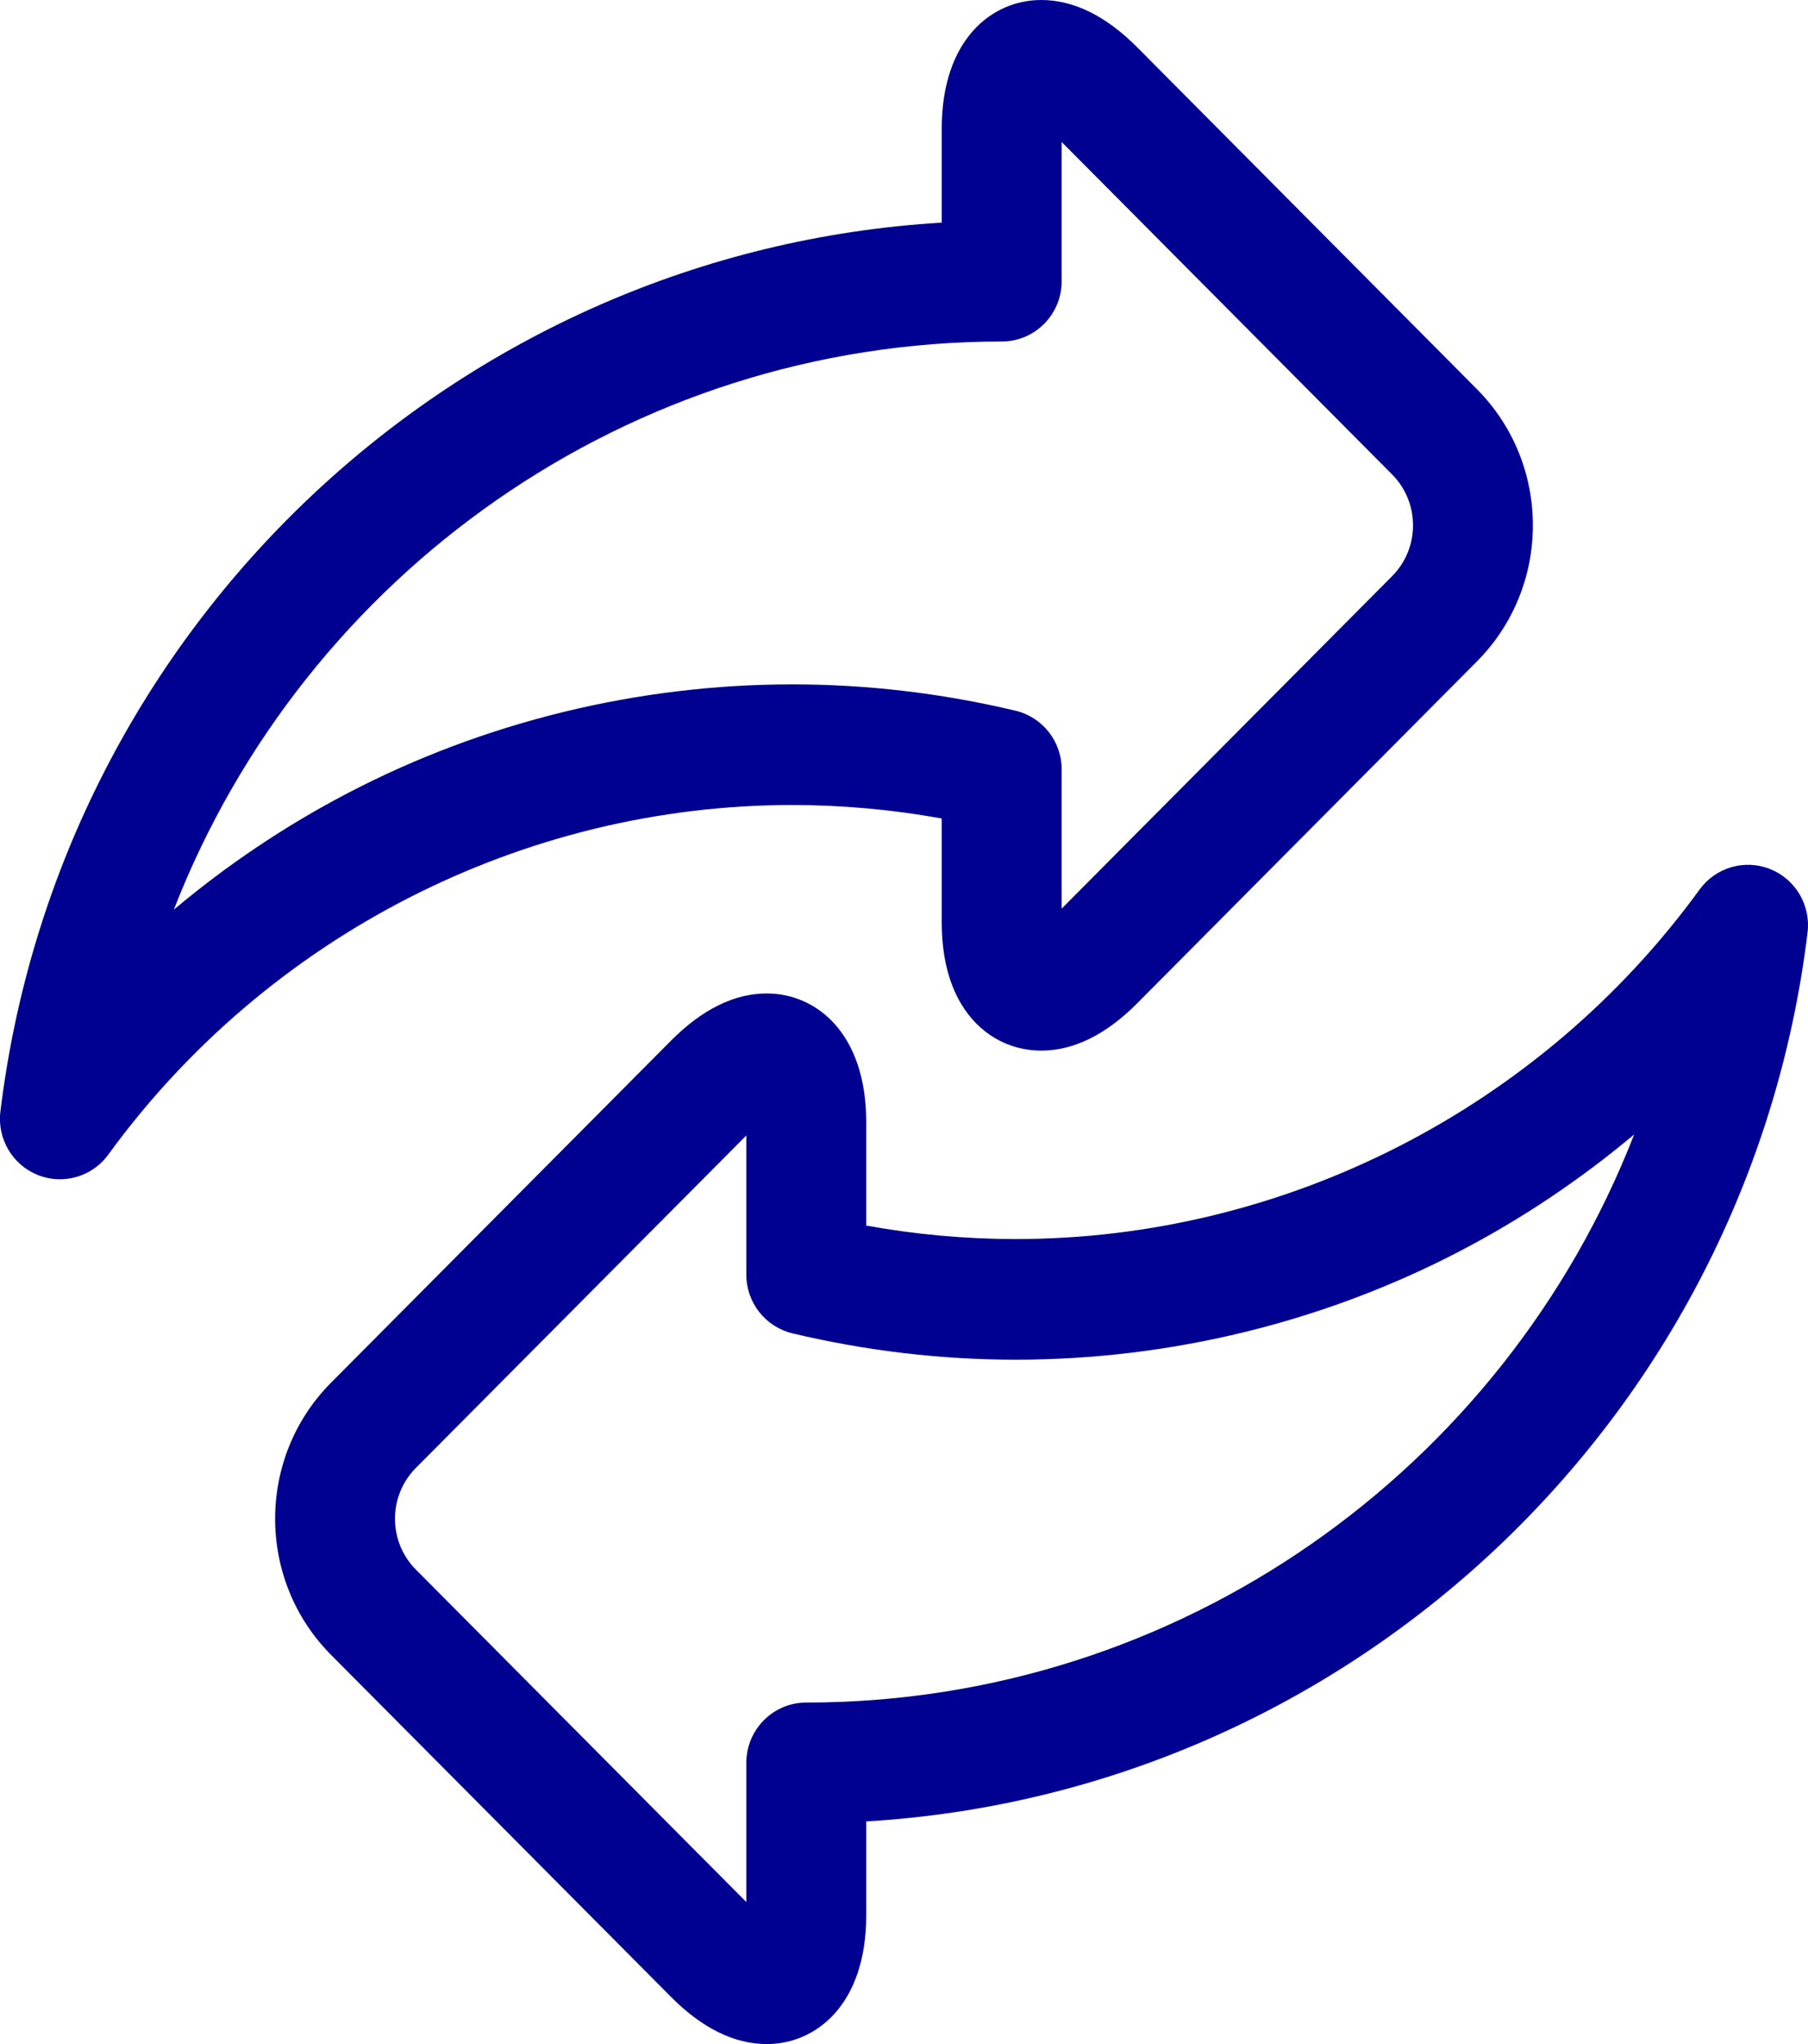 <svg xmlns="http://www.w3.org/2000/svg" width="46" height="52" viewBox="0 0 46 52">
    <g fill="none" fill-rule="evenodd">
        <g fill="#000091" fill-rule="nonzero">
            <g>
                <g>
                    <g>
                        <g>
                            <path d="M23.96 20.822v2.633c0 .837.167 1.538.495 2.085.452.755 1.194 1.187 2.036 1.187.826 0 1.646-.404 2.439-1.201l8.646-8.699c1.899-1.91 1.899-5.017 0-6.927L28.93 1.2C28.137.404 27.317 0 26.49 0c-1.259 0-2.53 1.012-2.53 3.272v2.392C11.685 6.393 1.52 15.87.01 28.279c-.084.693.308 1.356.953 1.613.183.073.373.108.561.108.476 0 .938-.224 1.232-.628 4.05-5.569 10.556-8.893 17.4-8.893 1.268 0 2.543.115 3.804.343zM4.423 23.14C7.742 14.61 16.006 8.688 25.486 8.688c.843 0 1.526-.687 1.526-1.535v-3.54l8.407 8.457c.709.713.709 1.874 0 2.587l-8.407 8.457v-3.54c0-.712-.486-1.33-1.175-1.494-1.87-.445-3.78-.67-5.68-.67-3.933 0-7.846.957-11.314 2.769-1.572.82-3.057 1.817-4.42 2.962z" transform="translate(-404, -964) translate(165, 952.673) translate(0, 0.327) translate(190, 10.5) translate(49, 0.5)"/>
                            <path d="M45.036 22.108c-.646-.257-1.383-.043-1.793.52-4.05 5.569-10.555 8.893-17.4 8.893-1.268 0-2.542-.115-3.804-.343v-2.633c0-2.26-1.27-3.272-2.53-3.272-.826 0-1.646.404-2.438 1.202l-8.647 8.698c-1.899 1.91-1.899 5.017 0 6.928l8.647 8.698c.792.797 1.612 1.201 2.438 1.201 1.259 0 2.53-1.012 2.53-3.272v-2.392c12.277-.729 22.44-10.207 23.95-22.615.084-.693-.308-1.356-.953-1.613zM20.514 43.312c-.843 0-1.526.687-1.526 1.535v3.54l-8.407-8.457c-.709-.713-.709-1.874 0-2.587l8.407-8.457v3.54c0 .712.487 1.33 1.175 1.494 1.87.445 3.781.67 5.68.67 3.934 0 7.846-.957 11.314-2.769 1.572-.82 3.057-1.817 4.42-2.961-3.32 8.53-11.583 14.452-21.063 14.452z" transform="translate(-404, -964) translate(165, 952.673) translate(0, 0.327) translate(190, 10.5) translate(49, 0.5)"/>
                        </g>
                    </g>
                </g>
            </g>
        </g>
    </g>
</svg>
